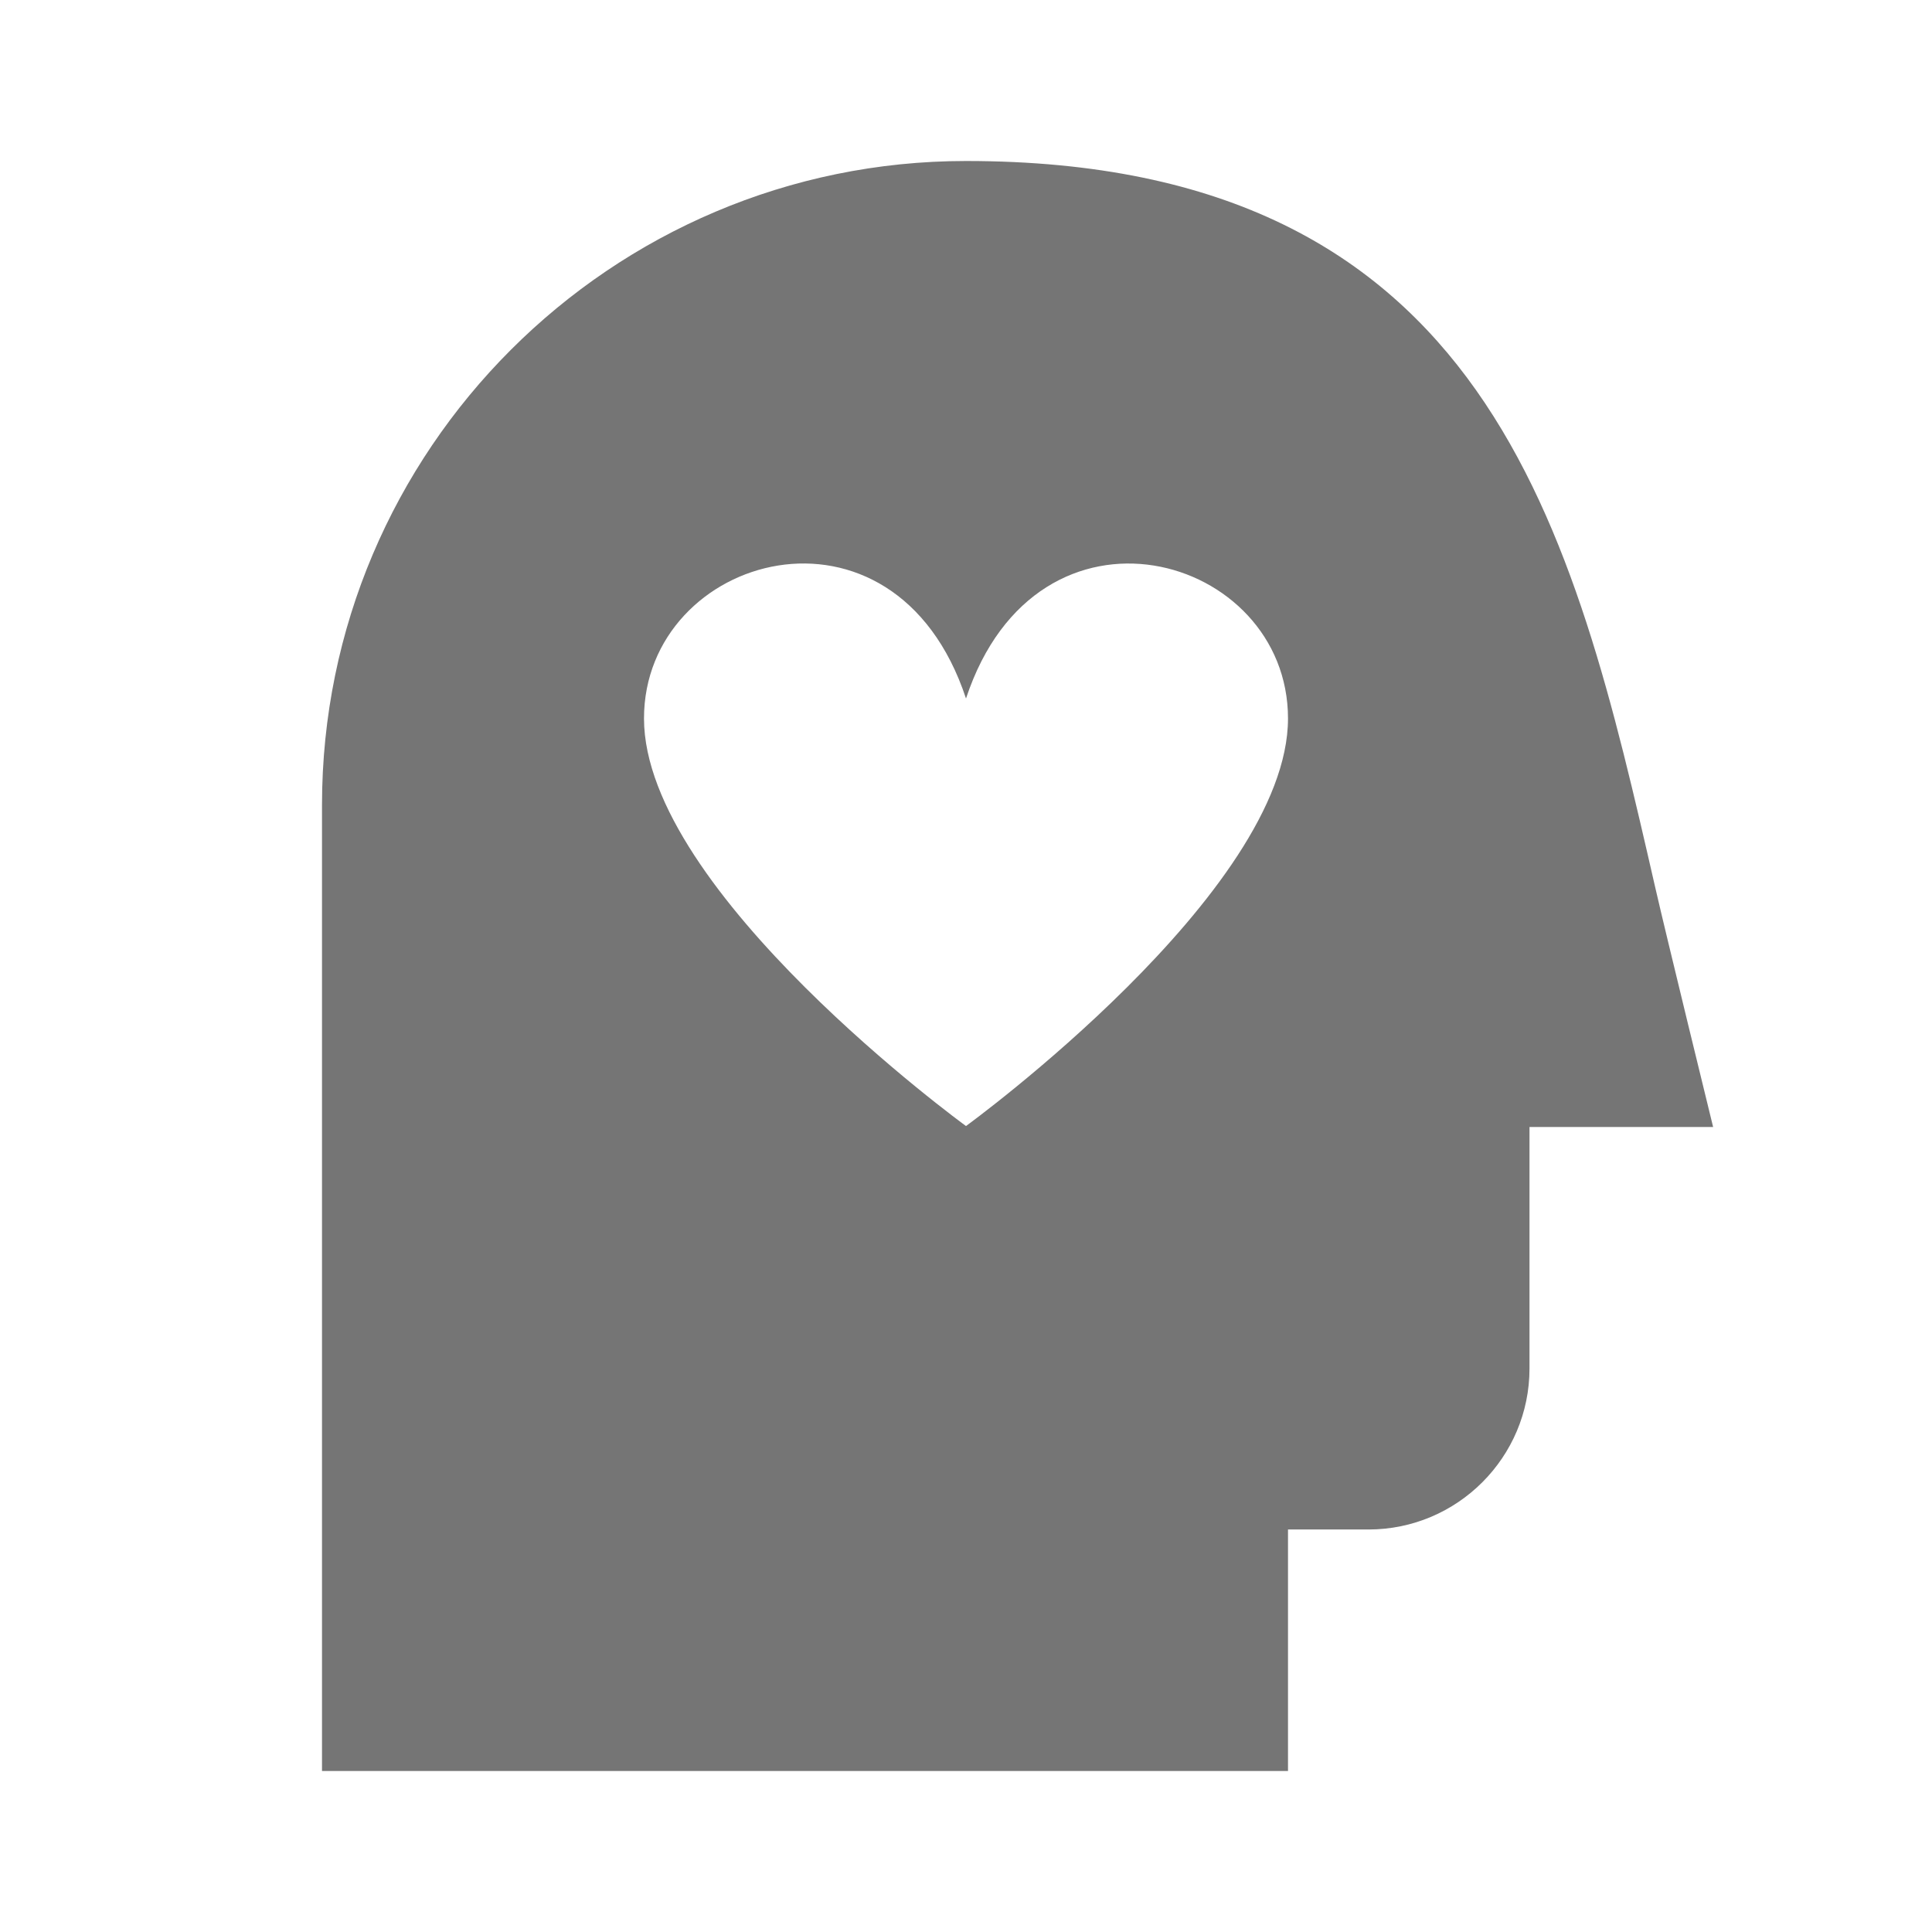 <?xml version="1.0" encoding="utf-8"?>
<!-- Generator: Adobe Illustrator 16.0.0, SVG Export Plug-In . SVG Version: 6.00 Build 0)  -->
<!DOCTYPE svg PUBLIC "-//W3C//DTD SVG 1.1//EN" "http://www.w3.org/Graphics/SVG/1.1/DTD/svg11.dtd">
<svg version="1.1" xmlns="http://www.w3.org/2000/svg" xmlns:xlink="http://www.w3.org/1999/xlink" x="0px" y="0px" width="24px"
	 height="24px" viewBox="0 0 24 24" enable-background="new 0 0 24 24" xml:space="preserve">
<g id="Frames-24px">
	<rect fill="none" width="24" height="24"/>
</g>
<g id="Solid">
	<path fill="#757575" d="M20.561,11.02C19.546,6.586,18.498,2,12,2c-4.411,0-8,3.589-8,8v12h12v-3h1c1.103,0,2-0.897,2-2v-3h2.281
		C21.281,14,20.691,11.591,20.561,11.02z M12,13.988c0,0-4-2.908-4-5.063c0-2.047,3.111-2.937,4-0.248c0.889-2.688,4-1.799,4,0.248
		C16,11.08,12,13.988,12,13.988z"/>
</g>
</svg>
